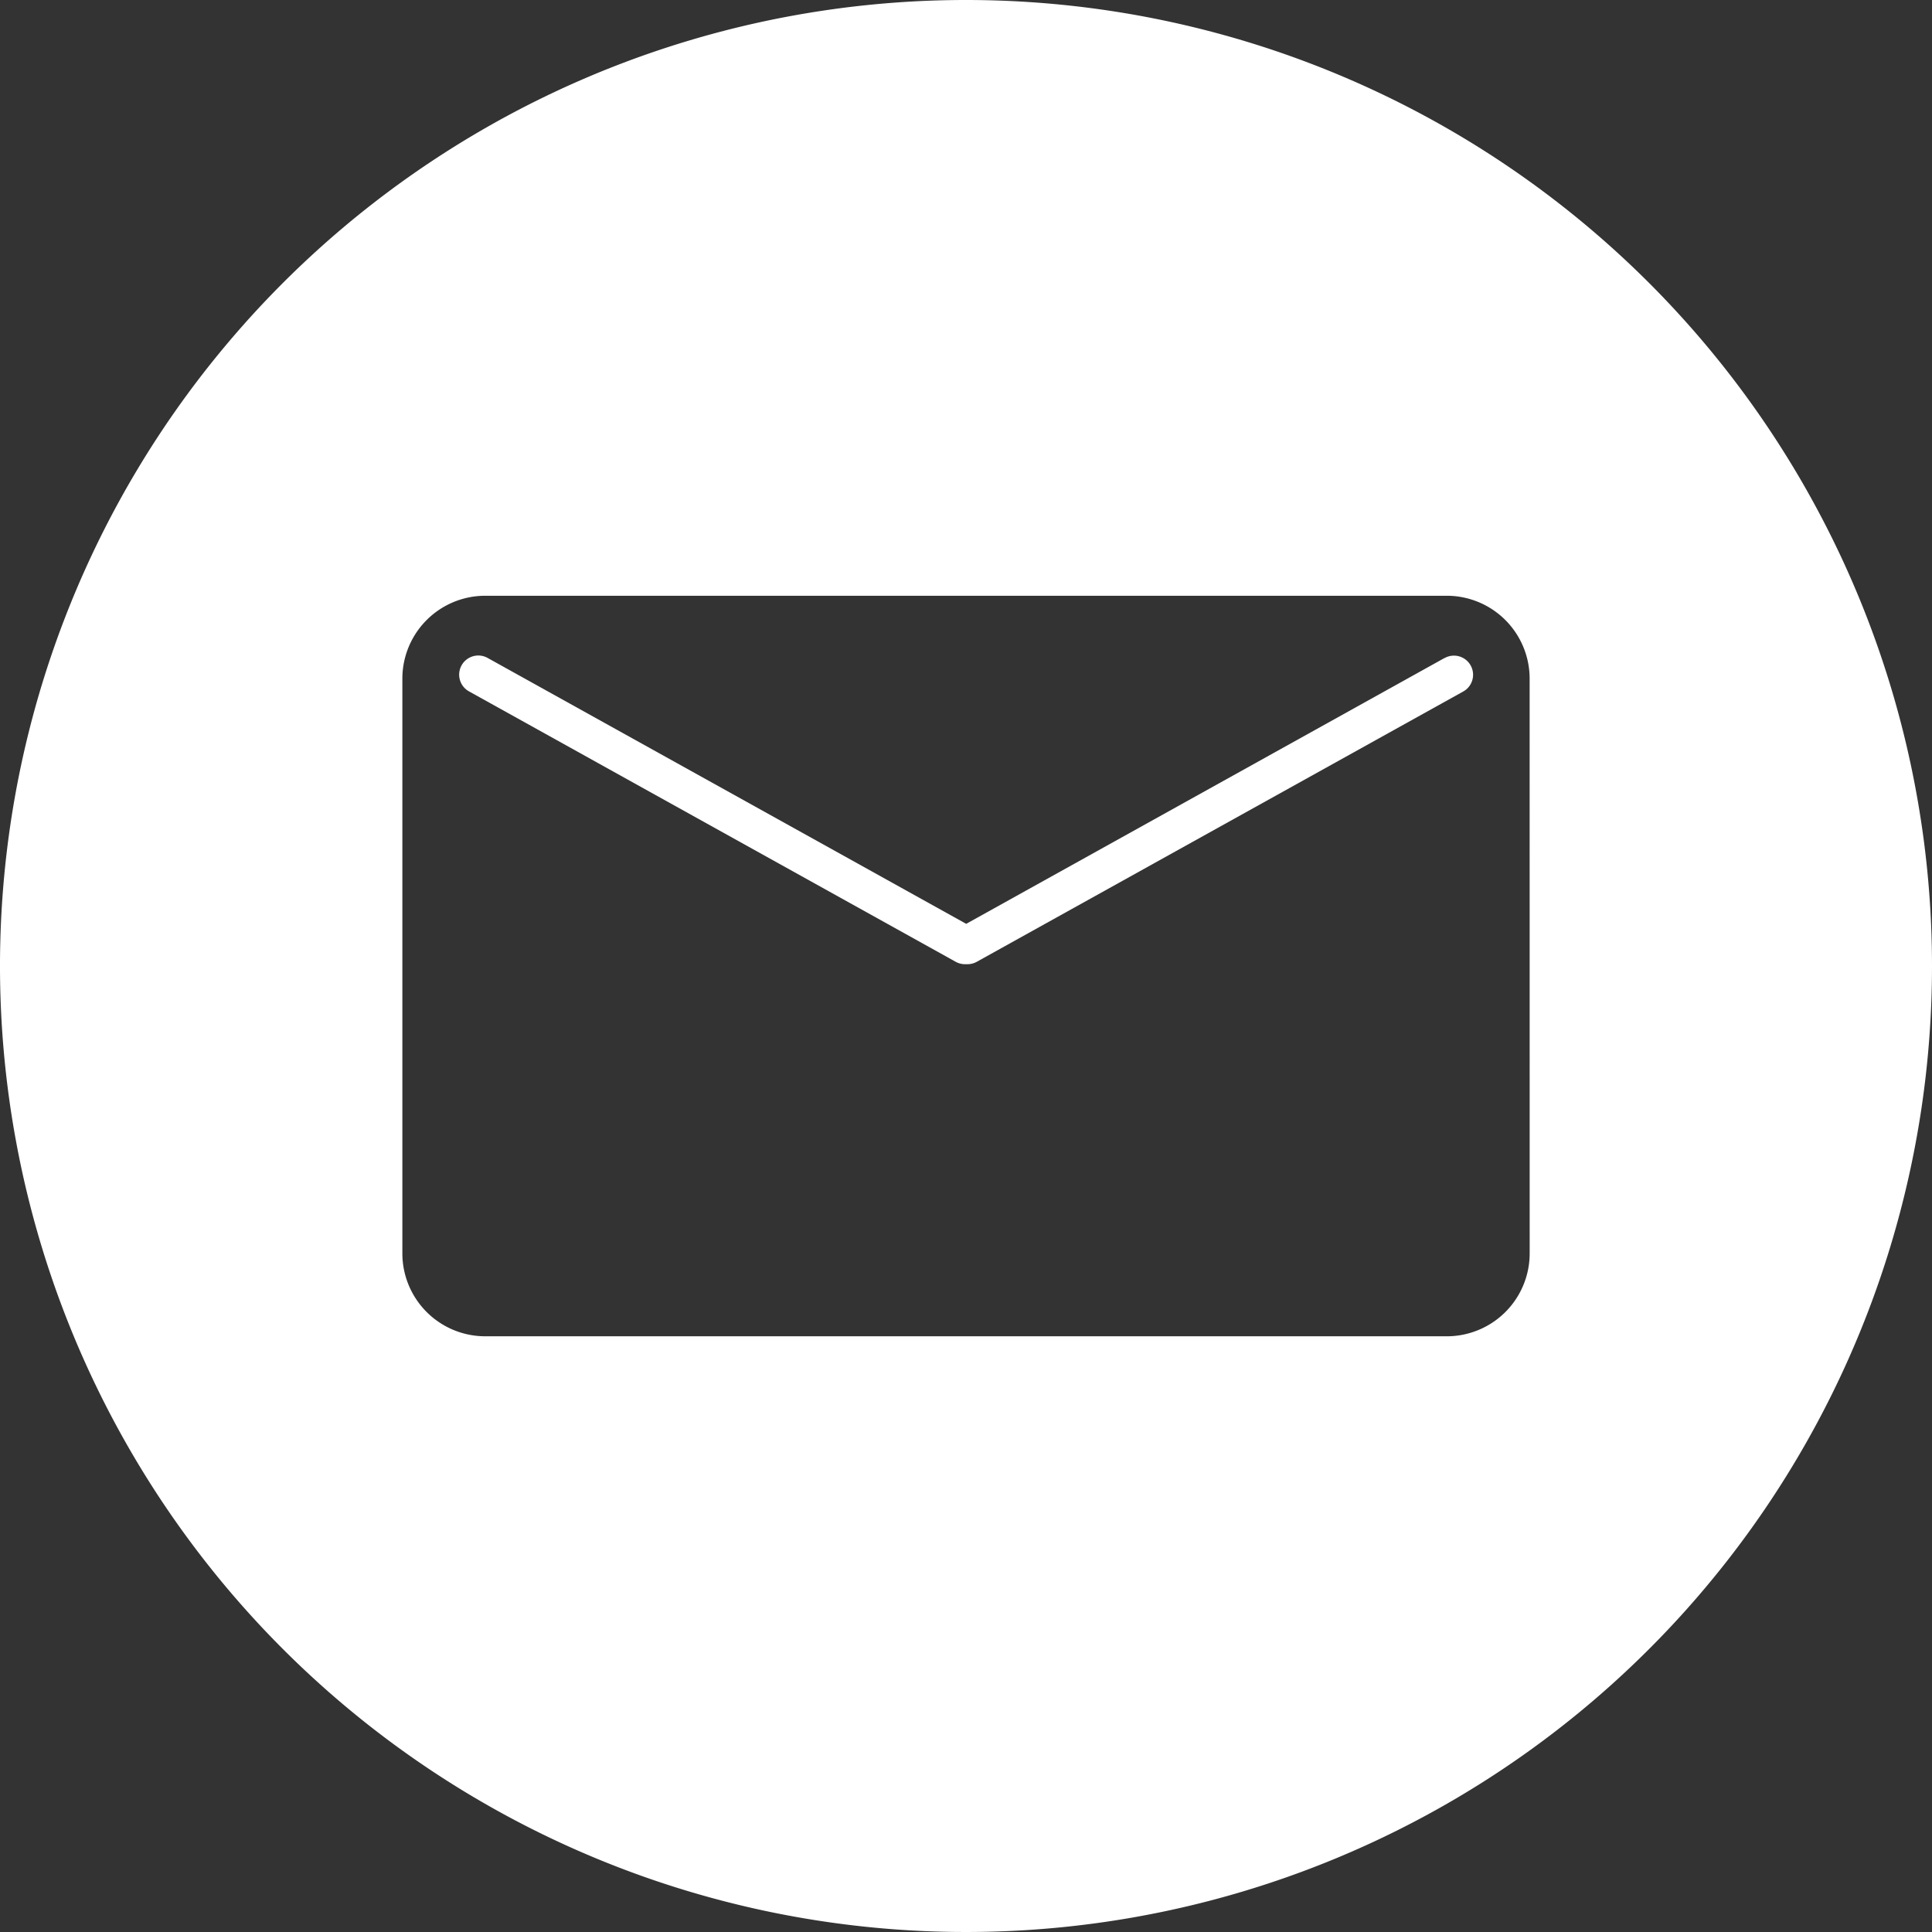 <svg id="Groupe_266" data-name="Groupe 266" xmlns="http://www.w3.org/2000/svg" xmlns:xlink="http://www.w3.org/1999/xlink" width="47.334" height="47.334" viewBox="0 0 47.334 47.334">
  <rect x="0" y="0" width="47.334" height="47.334" fill="#333333" stroke="none"/>
  <defs>
    <clipPath id="clip-path">
      <rect id="Rectangle_221" data-name="Rectangle 221" width="47.334" height="47.334" fill="#fff"/>
    </clipPath>
  </defs>
  <g id="Groupe_265" data-name="Groupe 265" clip-path="url(#clip-path)">
    <path id="Tracé_387" data-name="Tracé 387" d="M36.612,17.878,24.9,24.387l-11.717-6.51a.469.469,0,1,0-.455.82l11.915,6.62a.467.467,0,0,0,.228.059h.06a.47.47,0,0,0,.228-.059L37.068,18.7a.469.469,0,1,0-.455-.82" transform="translate(-1.228 -1.753)" fill="#fff"/>
    <path id="Tracé_388" data-name="Tracé 388" d="M23.667,0A23.667,23.667,0,1,0,47.334,23.667,23.667,23.667,0,0,0,23.667,0m13.81,30.708a2.031,2.031,0,0,1-2.031,2.031H11.888a2.031,2.031,0,0,1-2.03-2.031V16.627a2.031,2.031,0,0,1,2.03-2.031H35.445a2.031,2.031,0,0,1,2.031,2.031Z" fill="#fff"/>
  </g>
</svg>
